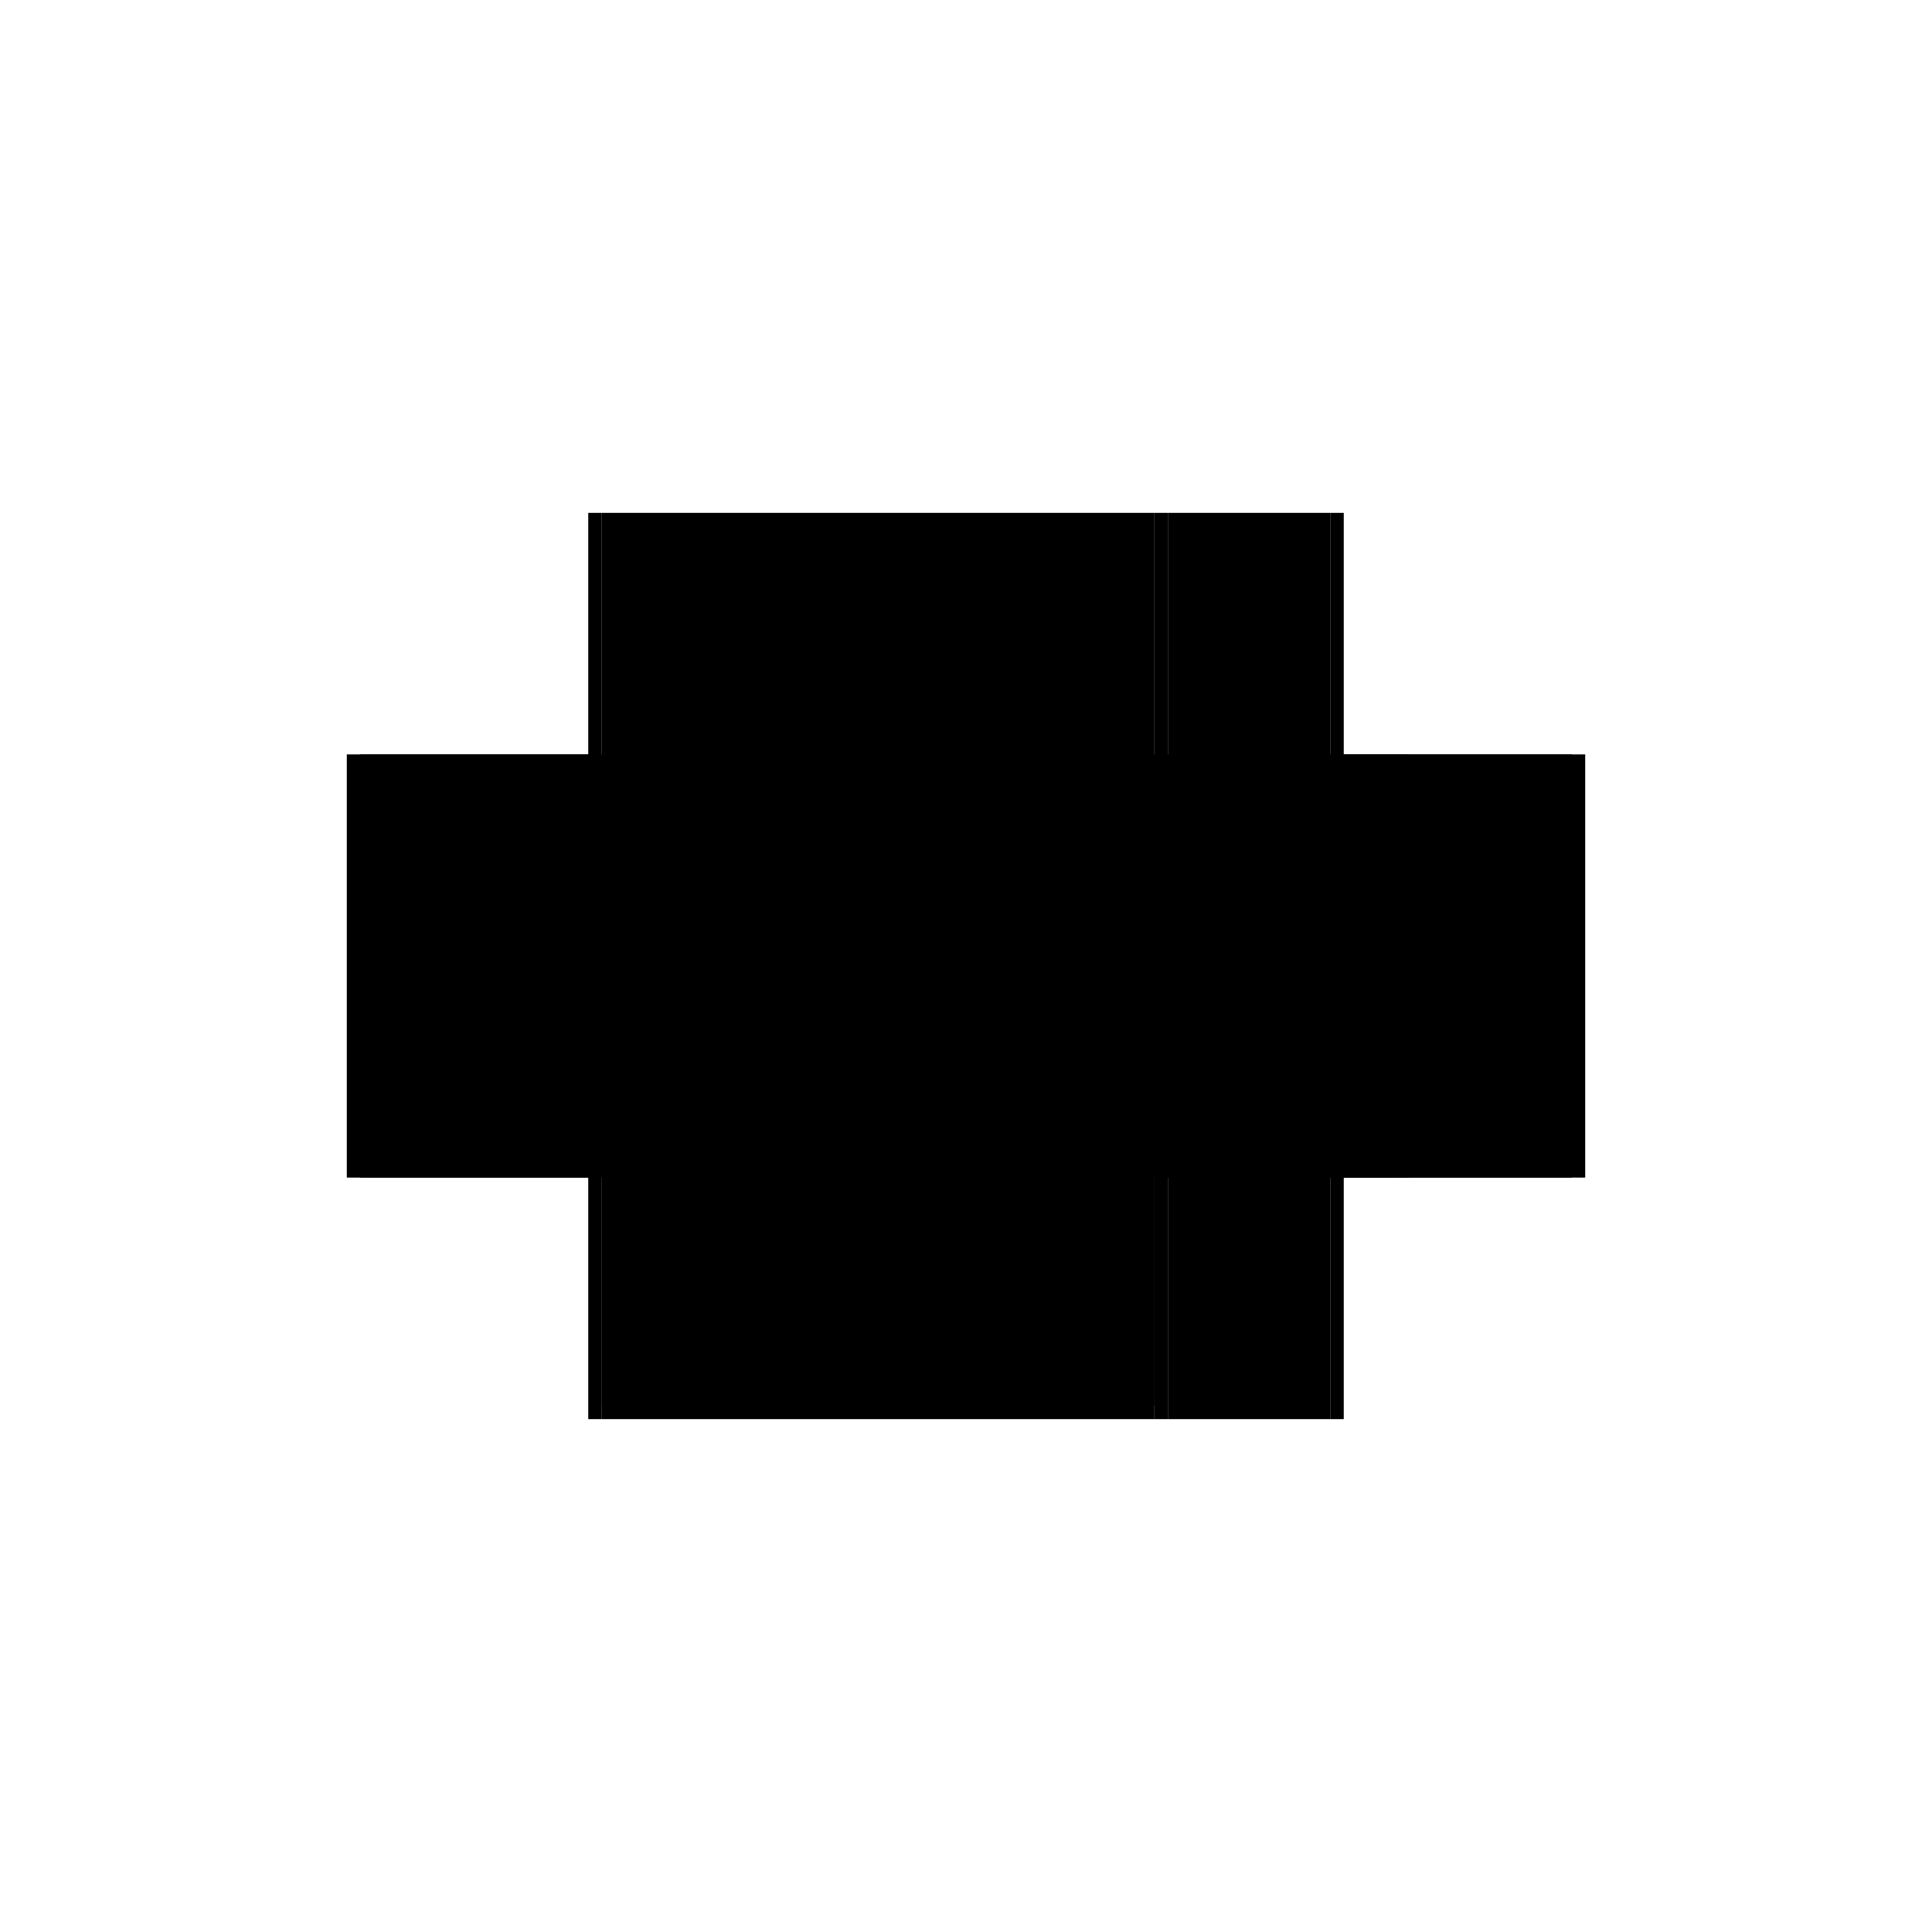 <?xml version="1.0" encoding="utf-8" ?>
<svg xmlns="http://www.w3.org/2000/svg" xmlns:ev="http://www.w3.org/2001/xml-events" xmlns:xlink="http://www.w3.org/1999/xlink" baseProfile="full" height="100%" version="1.1" viewBox="-1,-1,2,2" width="100%">
  <defs>
    <style type="text/css"><![CDATA[.vectorEffectClass {vector-effect: non-scaling-stroke;}]]></style>
  </defs>
  <line class="vectorEffectClass" fill="none" stroke="black" stroke-width="0.5" x1="-0.377" x2="0.195" y1="0.219" y2="0.219"/>
  <line class="vectorEffectClass" fill="none" stroke="black" stroke-width="0.5" x1="-0.377" x2="0.195" y1="-0.219" y2="-0.219"/>
  <line class="vectorEffectClass" fill="none" stroke="black" stroke-width="0.5" x1="-0.391" x2="-0.391" y1="0.219" y2="-0.219"/>
  <line class="vectorEffectClass" fill="none" stroke="black" stroke-width="0.5" x1="0.391" x2="0.391" y1="0.219" y2="-0.219"/>
  <line class="vectorEffectClass" fill="none" stroke="black" stroke-width="0.5" x1="0.209" x2="0.377" y1="0.219" y2="0.219"/>
  <line class="vectorEffectClass" fill="none" stroke="black" stroke-width="0.5" x1="0.209" x2="0.377" y1="-0.219" y2="-0.219"/>
  <line class="vectorEffectClass" fill="none" stroke="black" stroke-width="0.5" x1="-0.391" x2="-0.377" y1="0.219" y2="0.219"/>
  <line class="vectorEffectClass" fill="none" stroke="black" stroke-width="0.5" x1="0.377" x2="0.391" y1="0.219" y2="0.219"/>
  <line class="vectorEffectClass" fill="none" stroke="black" stroke-width="0.5" x1="-0.391" x2="-0.377" y1="-0.219" y2="-0.219"/>
  <line class="vectorEffectClass" fill="none" stroke="black" stroke-width="0.5" x1="0.377" x2="0.391" y1="-0.219" y2="-0.219"/>
  <line class="vectorEffectClass" fill="none" stroke="black" stroke-width="0.5" x1="0.195" x2="0.209" y1="0.219" y2="0.219"/>
  <line class="vectorEffectClass" fill="none" stroke="black" stroke-width="0.5" x1="0.195" x2="0.209" y1="-0.219" y2="-0.219"/>
  <line class="vectorEffectClass" fill="none" stroke="black" stroke-dasharray="5.0 5.0" stroke-width="0.5" x1="-0.377" x2="0.195" y1="0.205" y2="0.205"/>
  <line class="vectorEffectClass" fill="none" stroke="black" stroke-dasharray="5.0 5.0" stroke-width="0.5" x1="0.209" x2="0.209" y1="0.219" y2="-0.219"/>
  <line class="vectorEffectClass" fill="none" stroke="black" stroke-dasharray="5.0 5.0" stroke-width="0.5" x1="0.377" x2="0.377" y1="0.219" y2="-0.219"/>
  <line class="vectorEffectClass" fill="none" stroke="black" stroke-dasharray="5.0 5.0" stroke-width="0.5" x1="-0.377" x2="-0.377" y1="0.205" y2="-0.219"/>
  <line class="vectorEffectClass" fill="none" stroke="black" stroke-dasharray="5.0 5.0" stroke-width="0.5" x1="0.195" x2="0.195" y1="0.205" y2="-0.219"/>
  <line class="vectorEffectClass" fill="none" stroke="black" stroke-dasharray="5.0 5.0" stroke-width="0.5" x1="-0.377" x2="-0.377" y1="0.219" y2="0.205"/>
  <line class="vectorEffectClass" fill="none" stroke="black" stroke-dasharray="5.0 5.0" stroke-width="0.5" x1="0.195" x2="0.195" y1="0.219" y2="0.205"/>
</svg>
